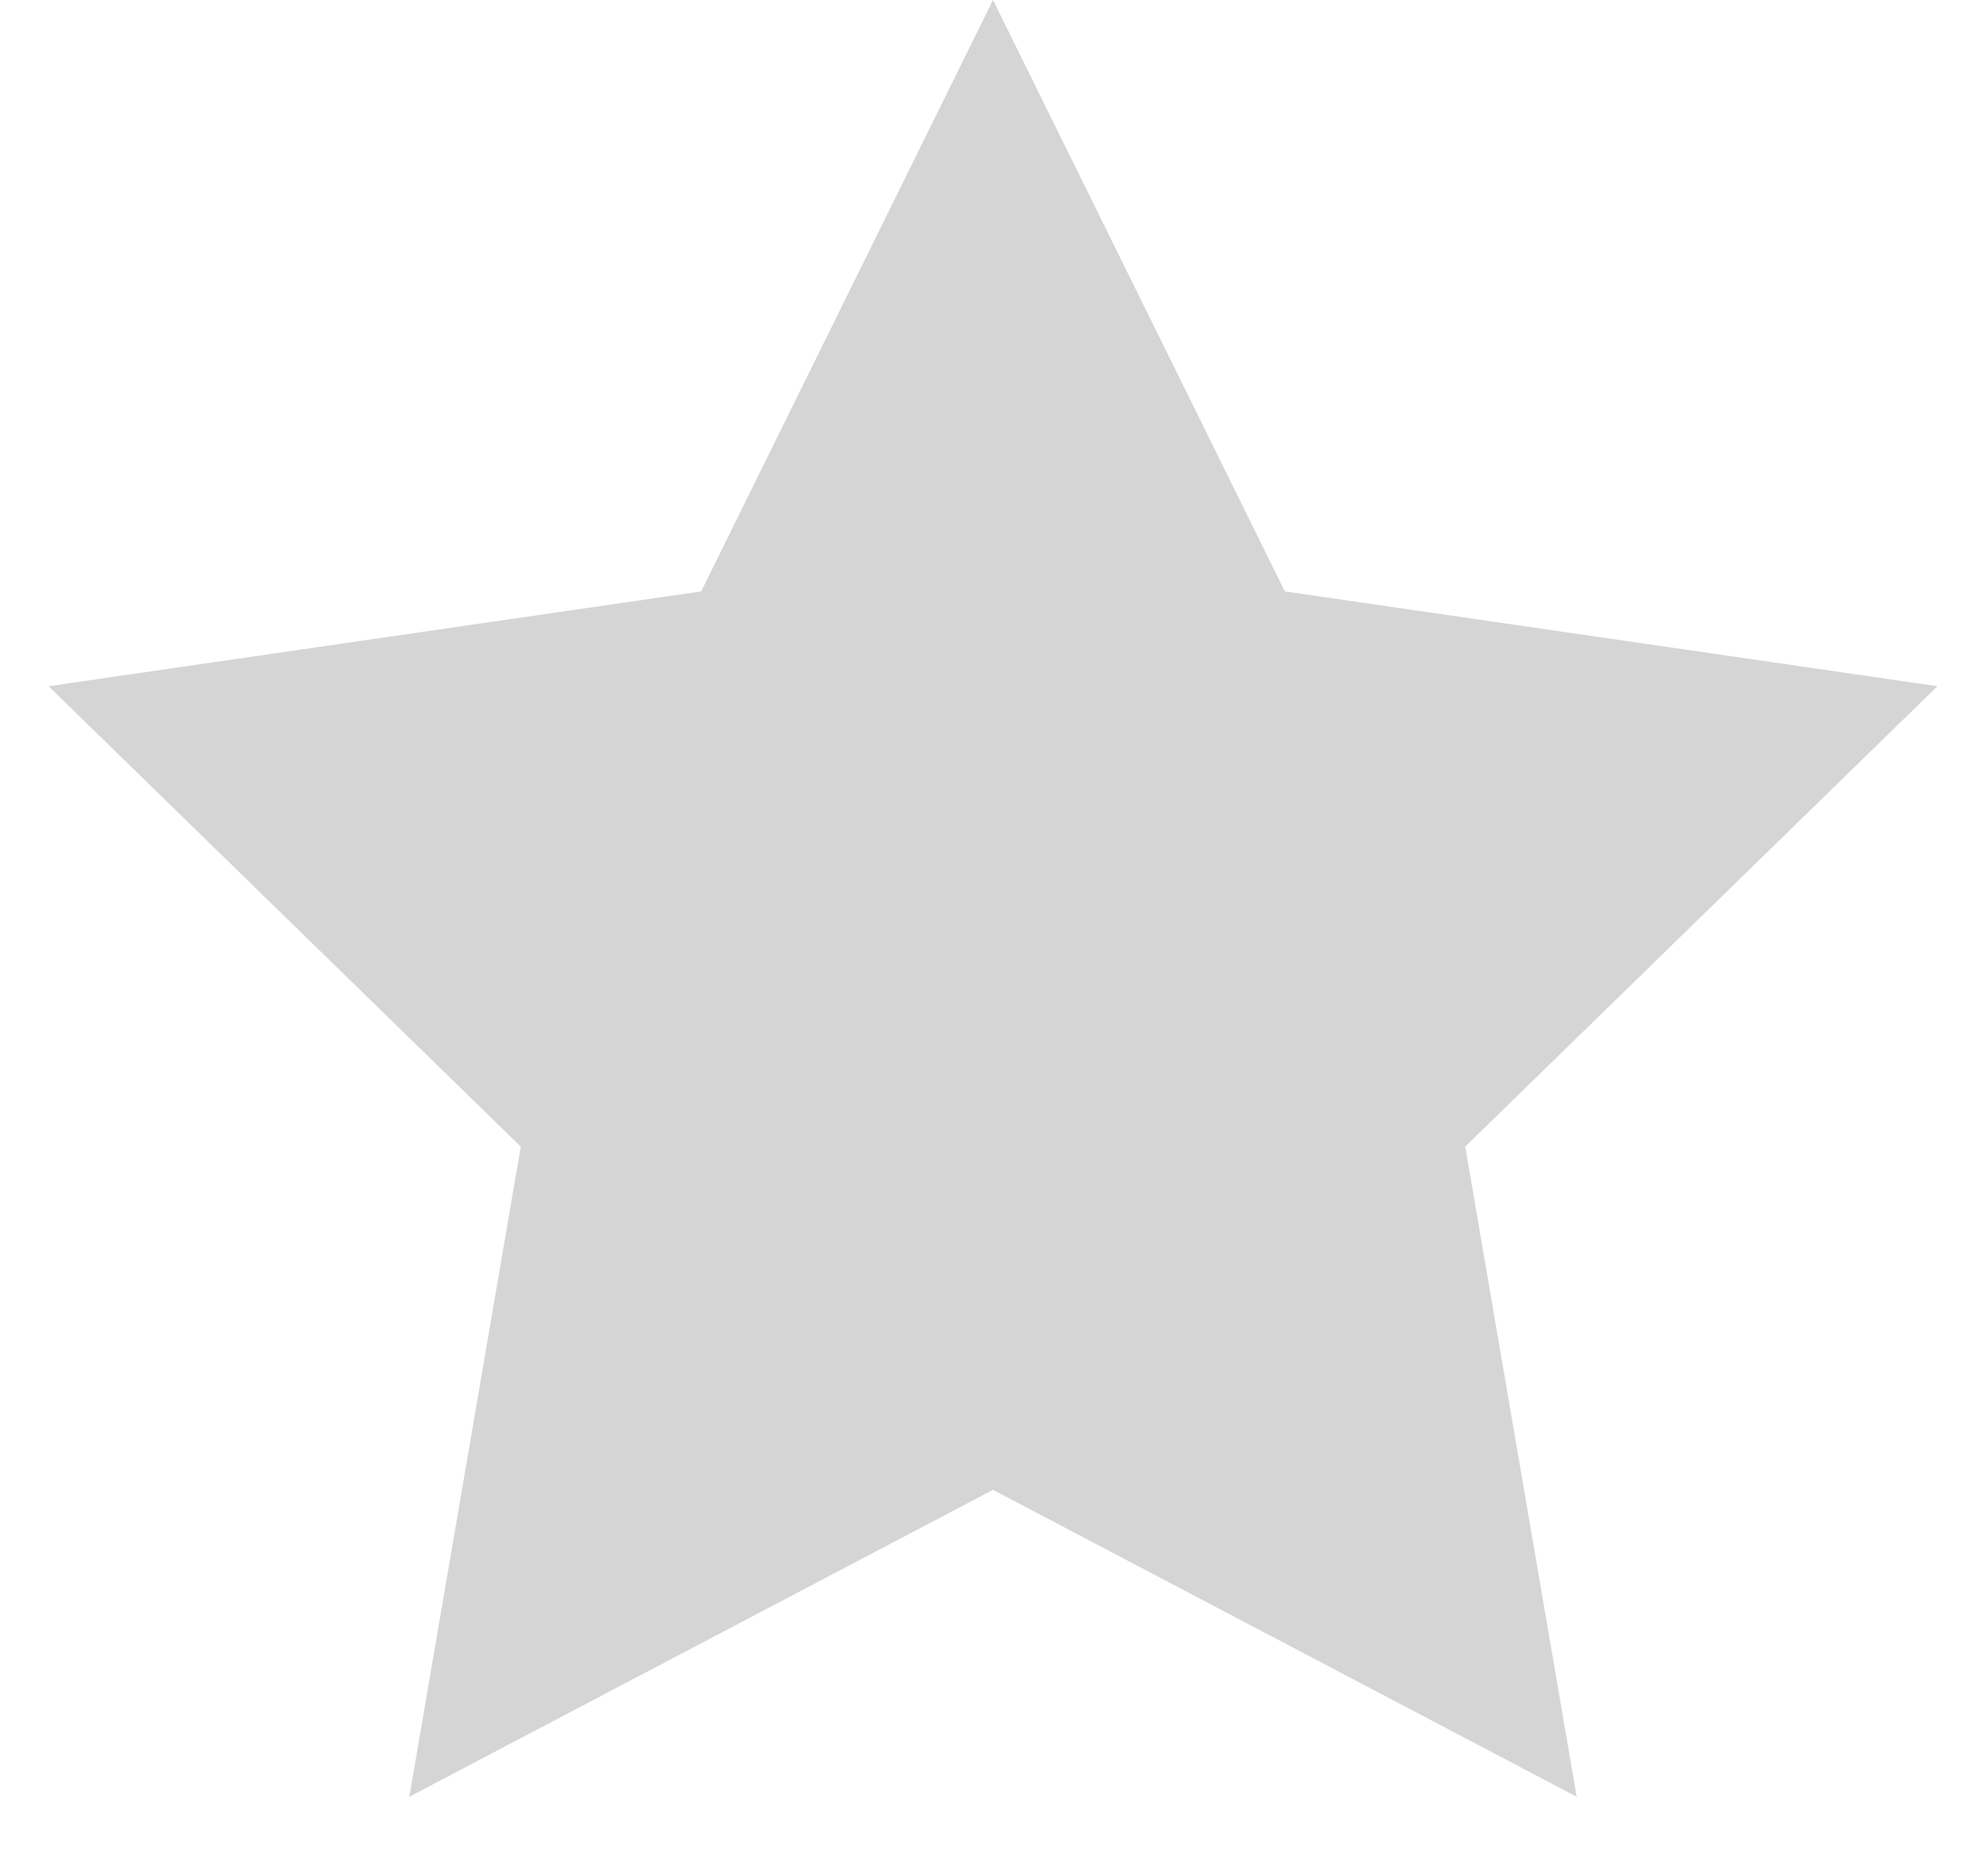 <?xml version="1.0" encoding="UTF-8"?>
<svg id="SVGDoc" width="18" height="17" xmlns="http://www.w3.org/2000/svg" version="1.1" xmlns:xlink="http://www.w3.org/1999/xlink" xmlns:avocode="https://avocode.com/" viewBox="0 0 18 17"><defs></defs><desc>Generated with Avocode.</desc><g><g><title>Star Copy 4</title><path d="M9,13.5v0l-5.29,2.781v0l1.01,-5.891v0l-4.28,-4.172v0l5.915,-0.859v0l2.645,-5.359v0l2.645,5.359v0l5.915,0.859v0l-4.28,4.172v0l1.01,5.891v0z" fill="#d5d5d5" fill-opacity="1"></path></g></g></svg>